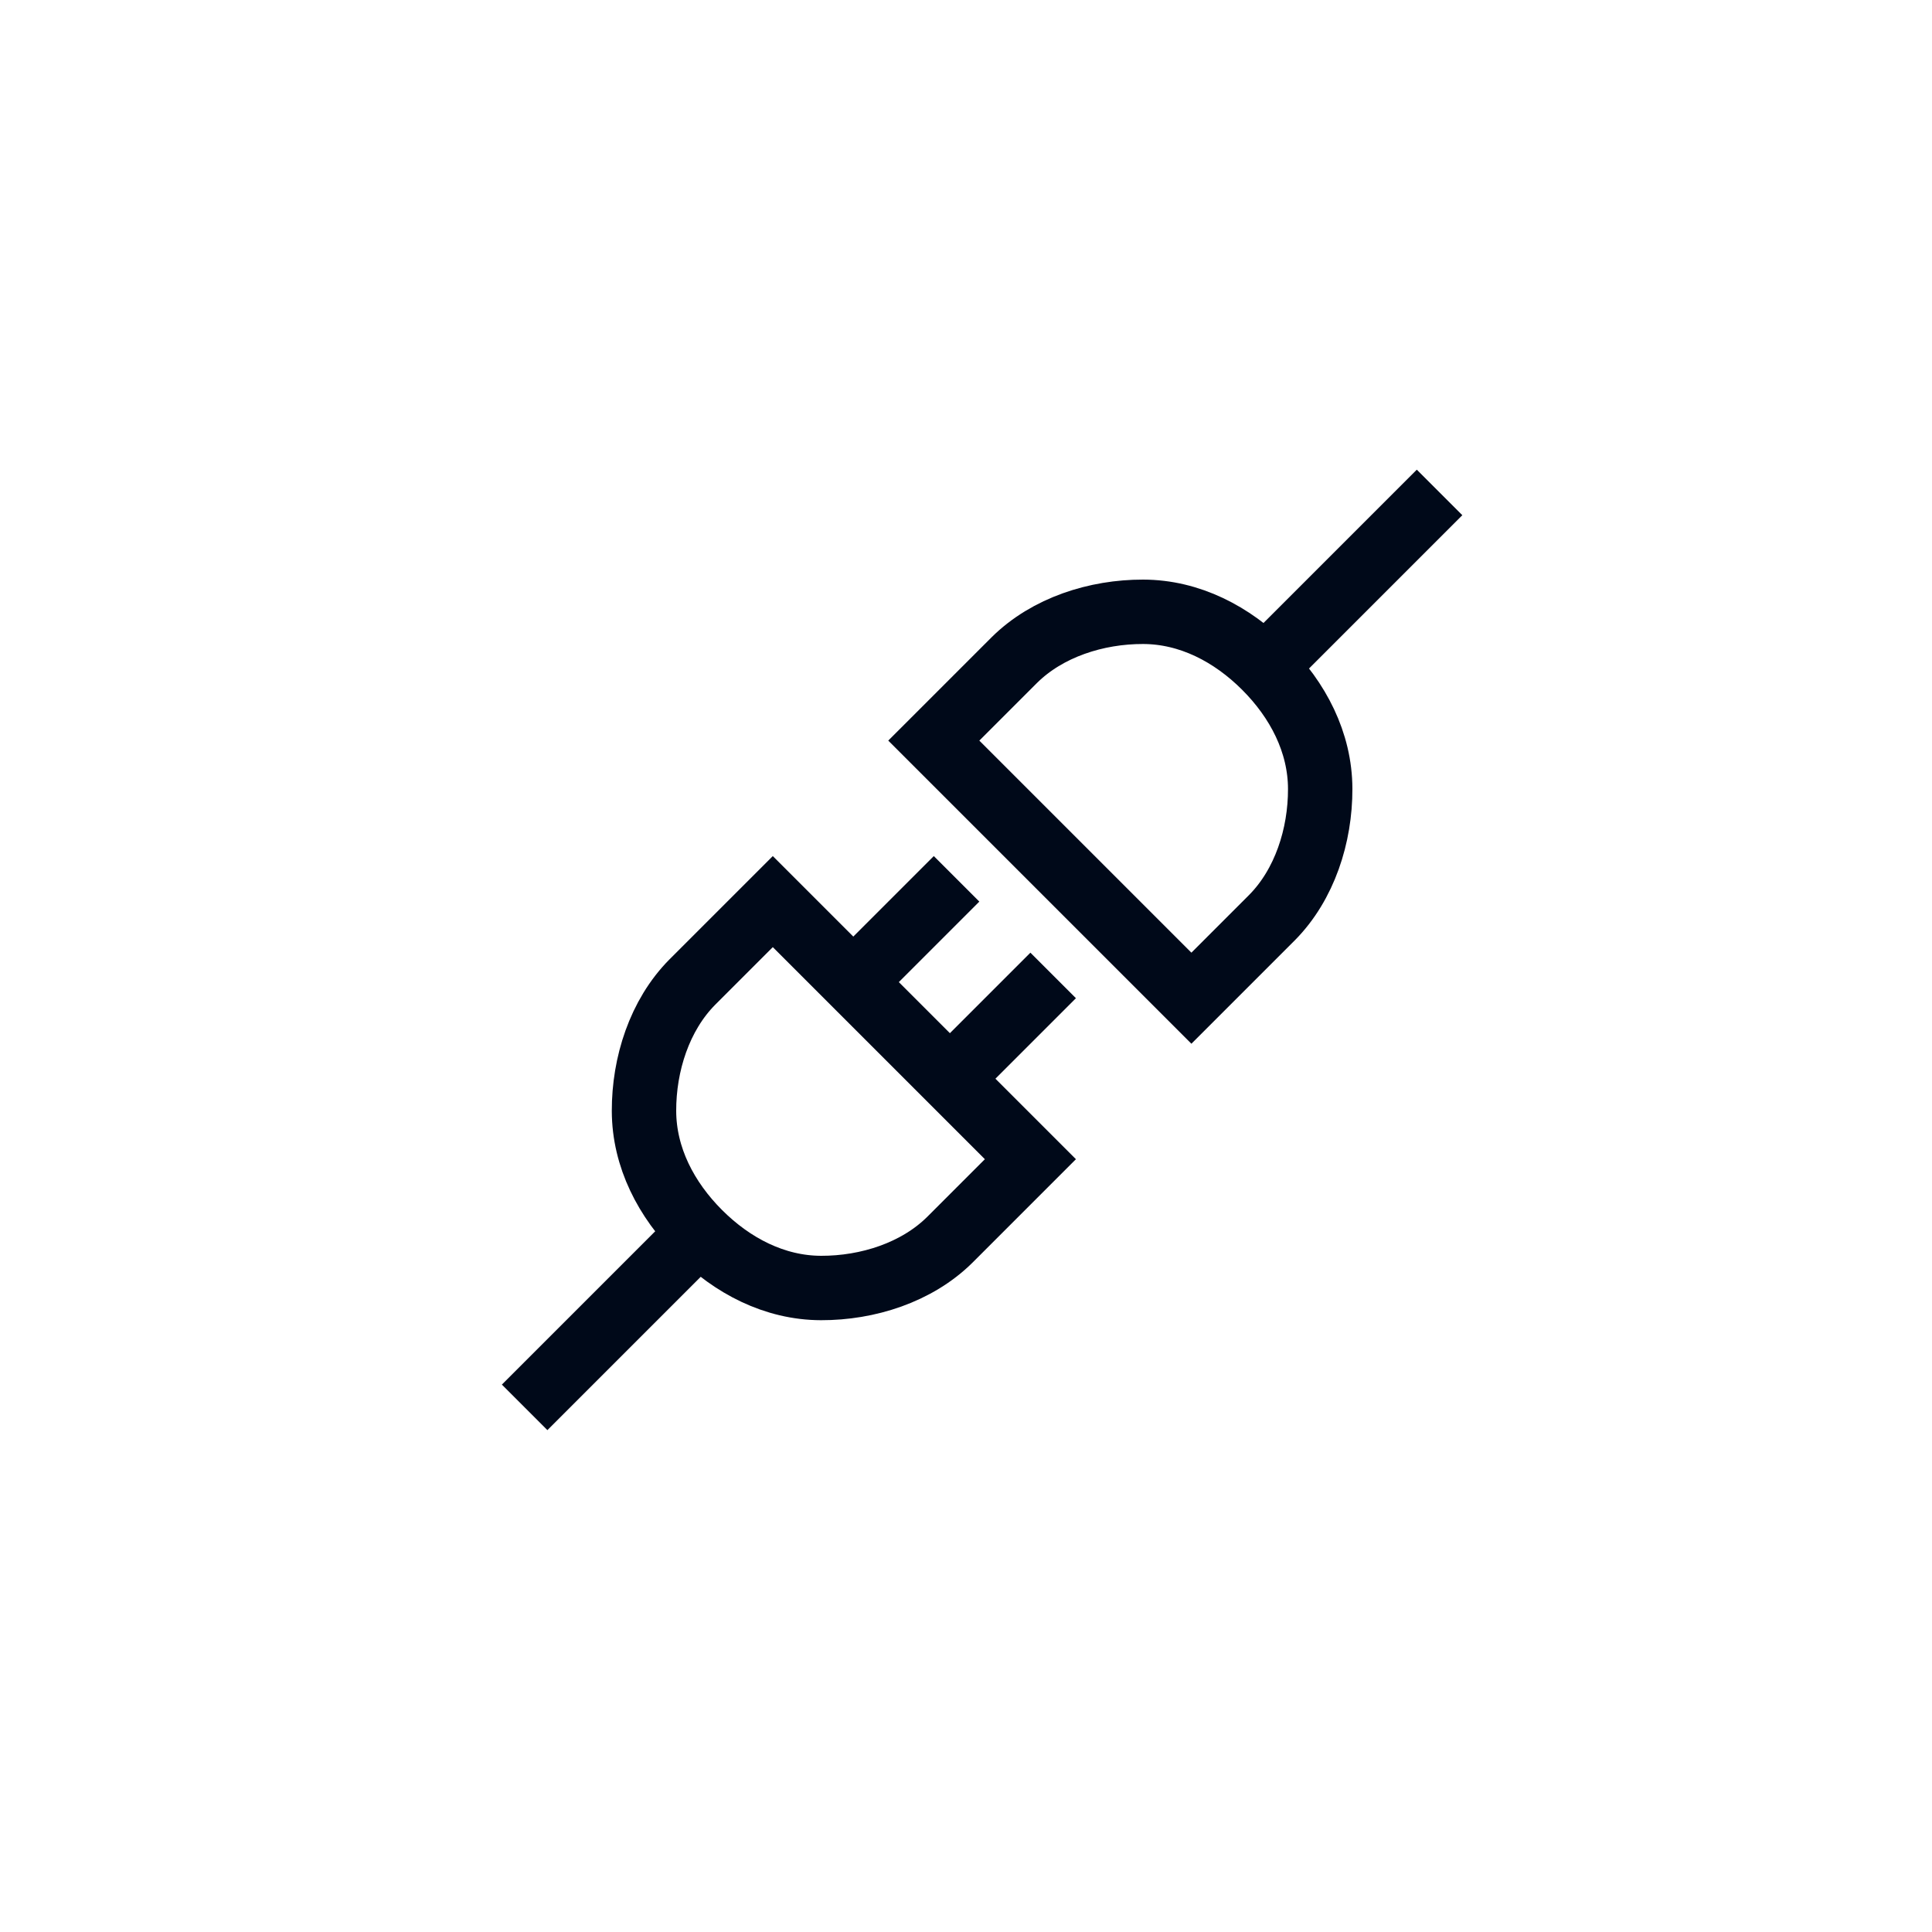 <svg width="60" height="60" viewBox="0 0 60 60" fill="none" xmlns="http://www.w3.org/2000/svg">
<mask id="mask0" mask-type="alpha" maskUnits="userSpaceOnUse" x="0" y="0" width="60" height="60">
<rect width="60" height="60" fill="#C4C4C4"/>
</mask>
<g mask="url(#mask0)">
<path d="M44 16L40 20" stroke="#000919" stroke-width="2" stroke-miterlimit="10" stroke-linecap="square"/>
<path d="M29 28L27 30" stroke="#000919" stroke-width="2" stroke-miterlimit="10" stroke-linecap="square"/>
<path d="M32 31L30 33" stroke="#000919" stroke-width="2" stroke-miterlimit="10" stroke-linecap="square"/>
<path d="M17 43L21 39" stroke="#000919" stroke-width="2" stroke-miterlimit="10" stroke-linecap="square"/>
<path d="M37 31L39.5 28.5C40.52 27.471 41.003 25.948 41 24.5C40.997 23.052 40.308 21.74 39.284 20.716C38.26 19.692 36.948 19.003 35.5 19C34.052 18.997 32.529 19.48 31.5 20.5L29 23L37 31Z" stroke="#000919" stroke-width="2" stroke-miterlimit="10" stroke-linecap="square"/>
<path d="M24 28L21.5 30.5C20.48 31.529 19.997 33.052 20 34.5C20.003 35.948 20.692 37.26 21.716 38.284C22.74 39.308 24.052 39.997 25.5 40C26.948 40.003 28.471 39.52 29.5 38.5L32 36L24 28Z" stroke="#000919" stroke-width="2" stroke-miterlimit="10" stroke-linecap="square"/>
</g>
</svg>
